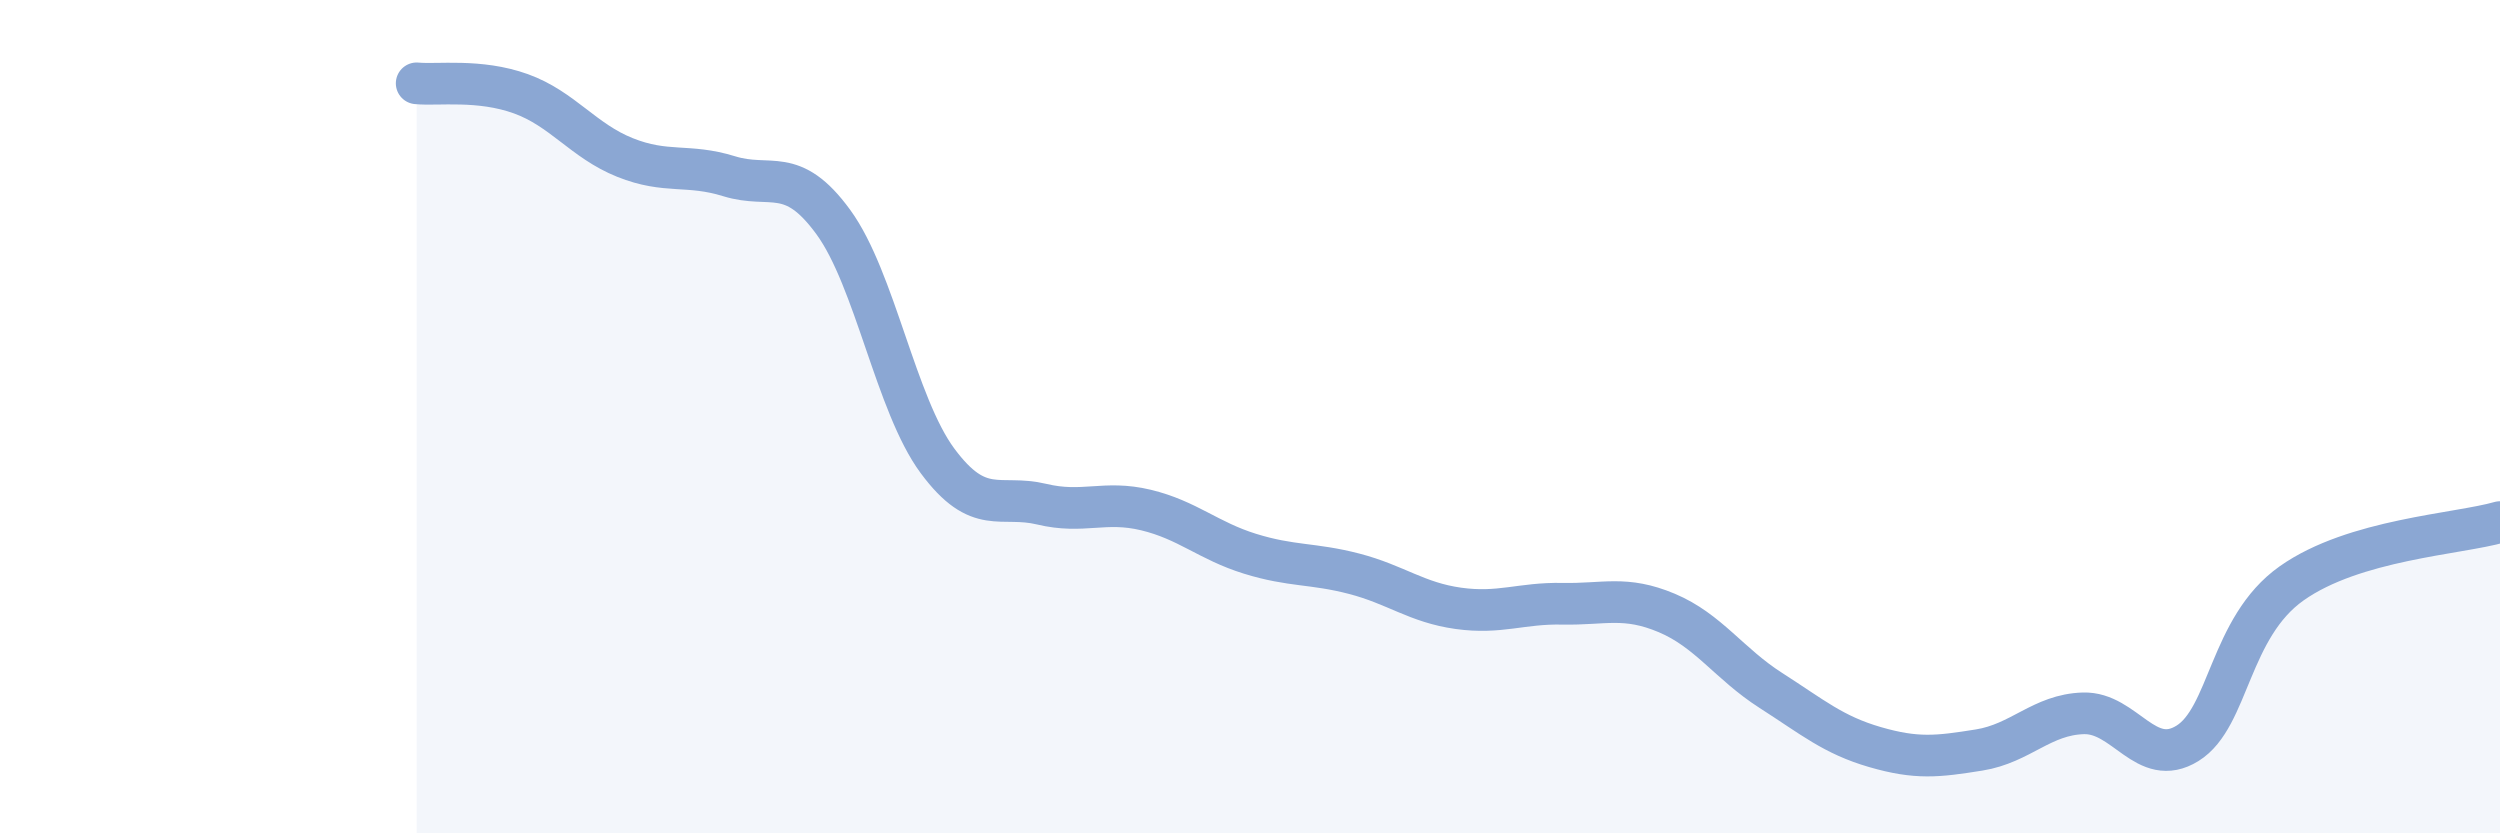 
    <svg width="60" height="20" viewBox="0 0 60 20" xmlns="http://www.w3.org/2000/svg">
      <path
        d="M 10,2 C 10.5,2.05 11.5,1.89 12.5,2.25 C 13.5,2.61 14,3.38 15,3.78 C 16,4.18 16.5,3.92 17.5,4.23 C 18.5,4.54 19,3.96 20,5.33 C 21,6.7 21.5,9.71 22.5,11.06 C 23.5,12.41 24,11.86 25,12.1 C 26,12.34 26.5,12 27.5,12.24 C 28.5,12.48 29,12.98 30,13.29 C 31,13.6 31.5,13.51 32.5,13.77 C 33.5,14.03 34,14.46 35,14.6 C 36,14.74 36.5,14.47 37.5,14.49 C 38.5,14.51 39,14.29 40,14.71 C 41,15.13 41.5,15.93 42.5,16.57 C 43.5,17.21 44,17.64 45,17.93 C 46,18.22 46.5,18.16 47.5,18 C 48.5,17.84 49,17.15 50,17.12 C 51,17.09 51.5,18.46 52.5,17.84 C 53.5,17.22 53.5,15.06 55,14 C 56.5,12.94 59,12.82 60,12.53L60 20L10 20Z"
        fill="#8ba7d3"
        opacity="0.1"
        stroke-linecap="round"
        stroke-linejoin="round"
      />
      <path
        d="M 10,2 C 10.5,2.05 11.5,1.89 12.5,2.25 C 13.5,2.61 14,3.38 15,3.78 C 16,4.18 16.5,3.92 17.5,4.23 C 18.5,4.54 19,3.96 20,5.33 C 21,6.7 21.5,9.71 22.5,11.06 C 23.5,12.41 24,11.86 25,12.1 C 26,12.34 26.5,12 27.5,12.24 C 28.5,12.48 29,12.98 30,13.29 C 31,13.6 31.5,13.51 32.5,13.77 C 33.5,14.03 34,14.46 35,14.6 C 36,14.74 36.5,14.47 37.5,14.49 C 38.5,14.51 39,14.29 40,14.71 C 41,15.13 41.5,15.93 42.5,16.57 C 43.5,17.21 44,17.64 45,17.93 C 46,18.22 46.5,18.16 47.5,18 C 48.5,17.84 49,17.15 50,17.12 C 51,17.09 51.5,18.46 52.5,17.84 C 53.5,17.22 53.5,15.06 55,14 C 56.5,12.94 59,12.82 60,12.53"
        stroke="#8ba7d3"
        stroke-width="1"
        fill="none"
        stroke-linecap="round"
        stroke-linejoin="round"
      />
    </svg>
  